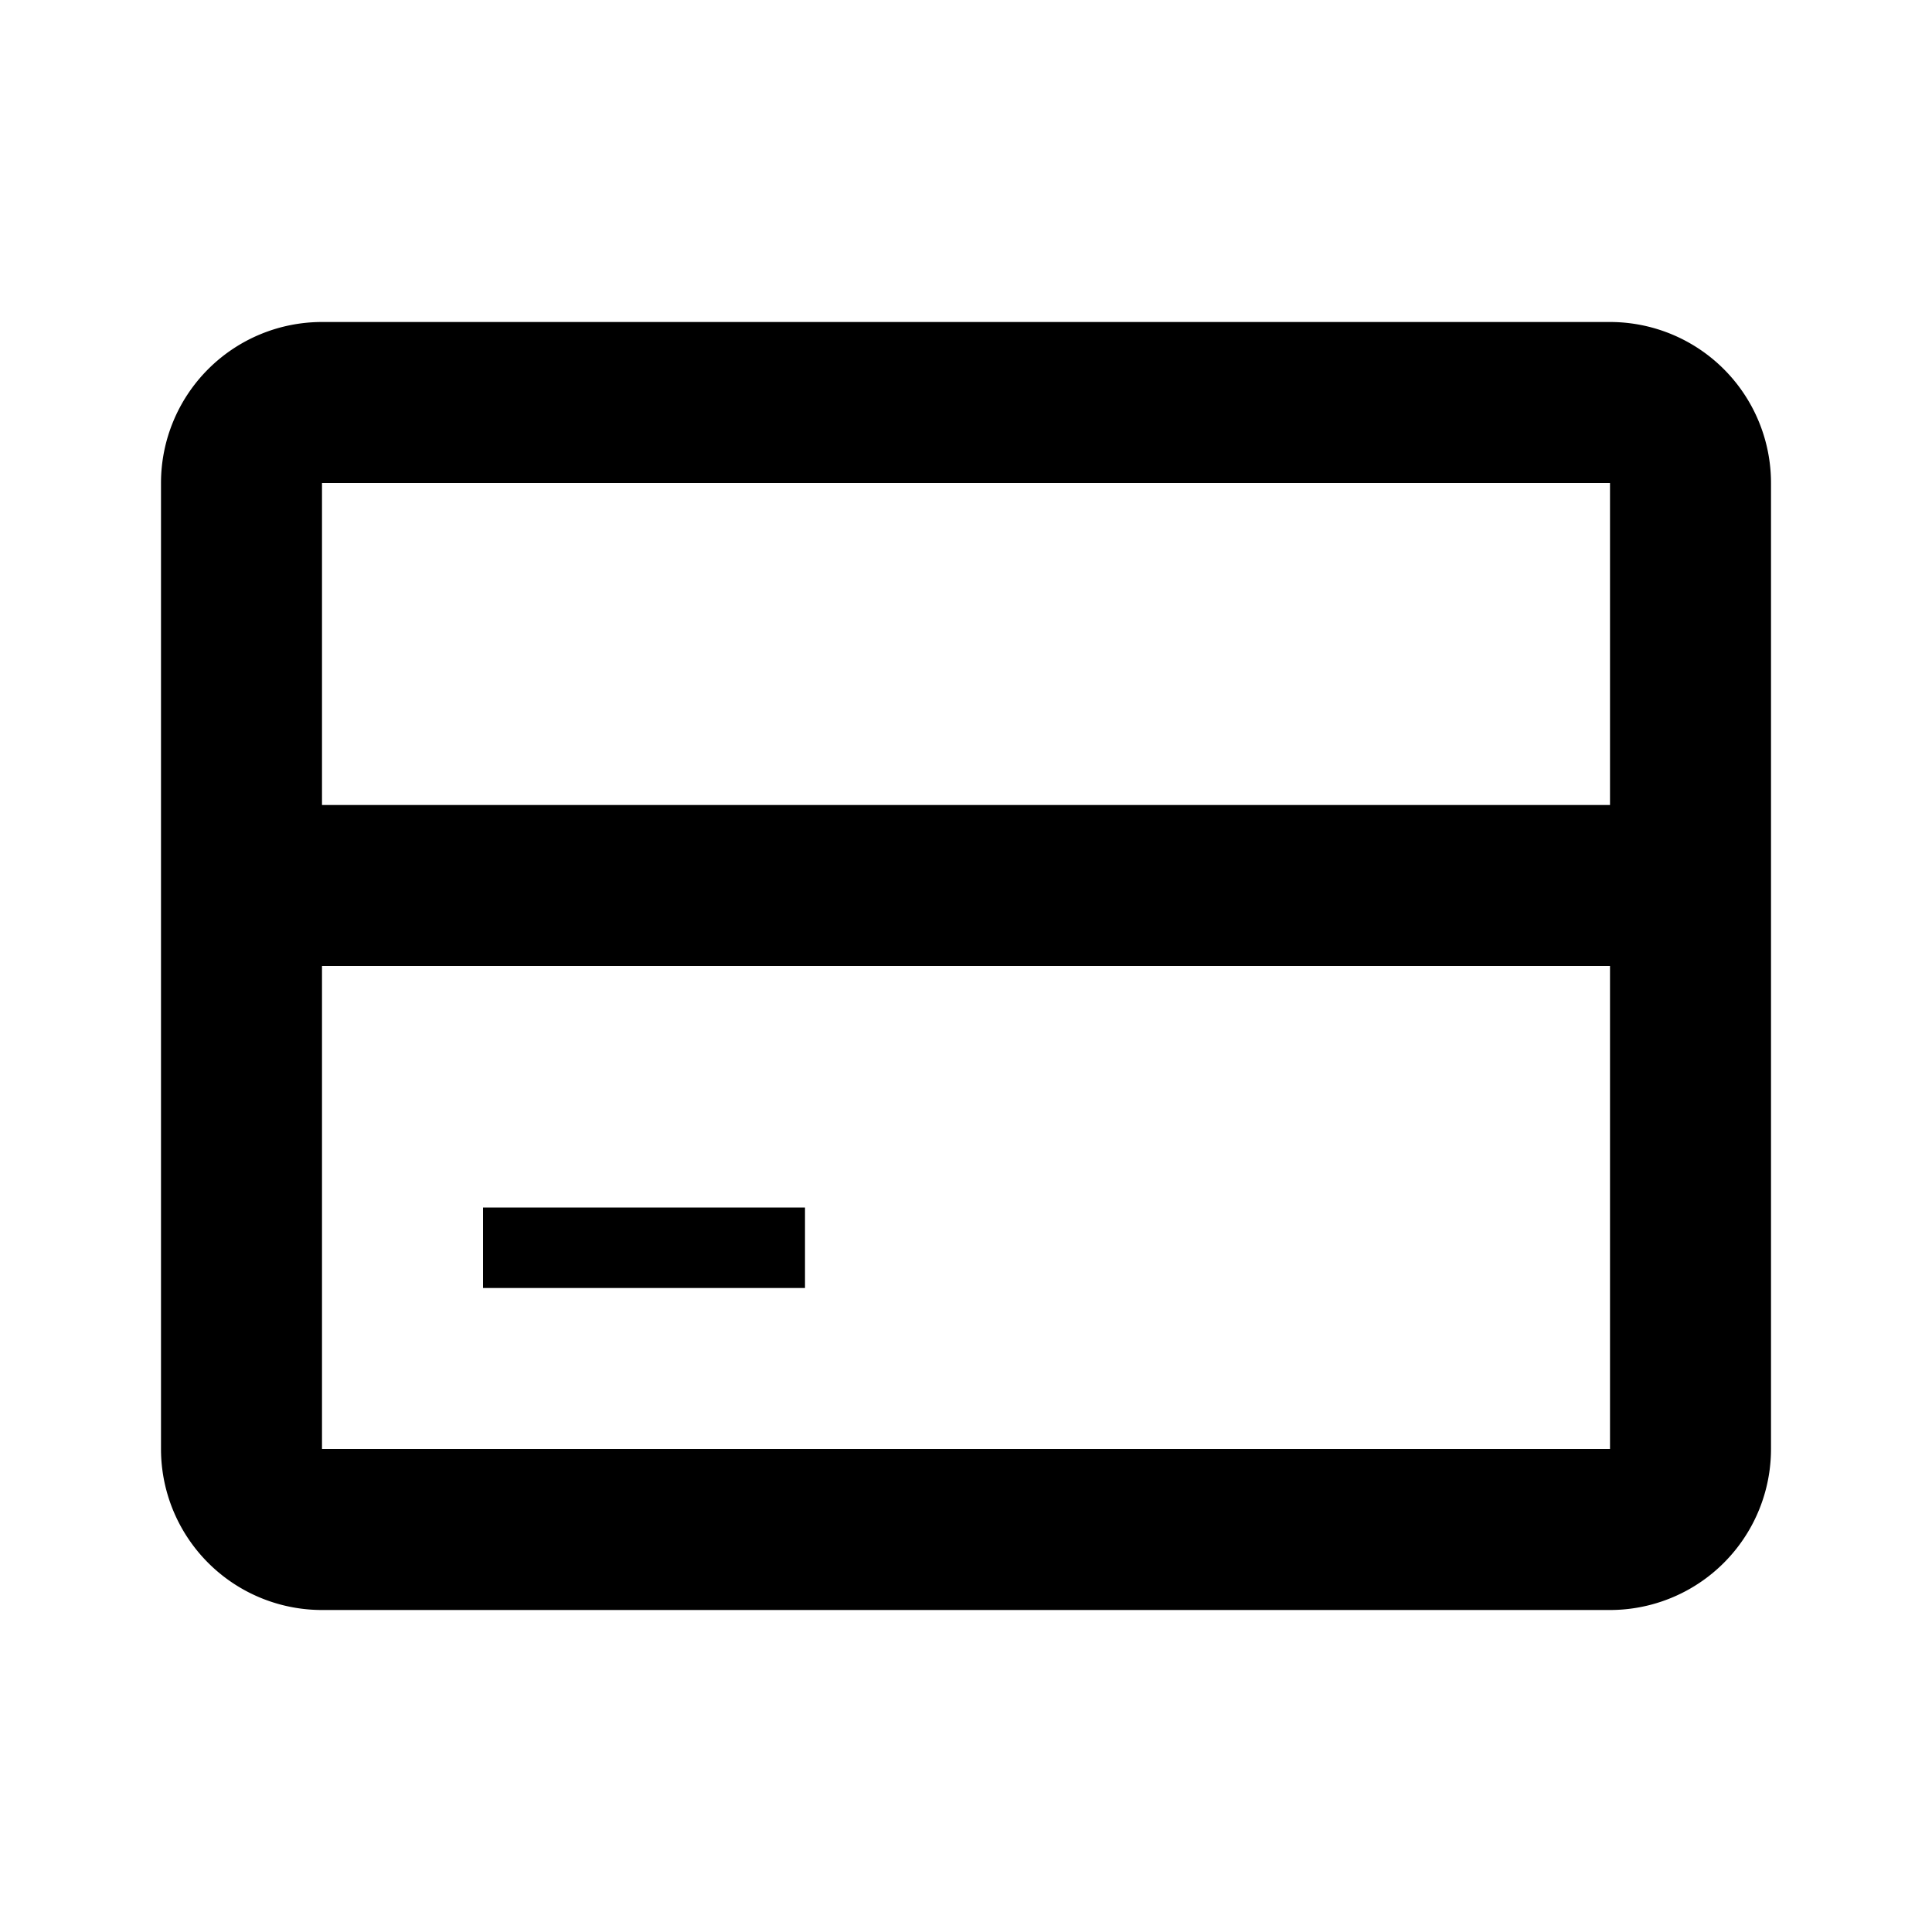 <svg xmlns="http://www.w3.org/2000/svg" fill="currentColor" viewBox="0 0 24 24"><path d="M4 4a2 2 0 0 0-2 2v12a2 2 0 0 0 2 2h16a2 2 0 0 0 2-2V6a2 2 0 0 0-2-2zm0 2h16v4H4zm0 6h16v6H4zm2 3v1h4v-1z"/></svg>